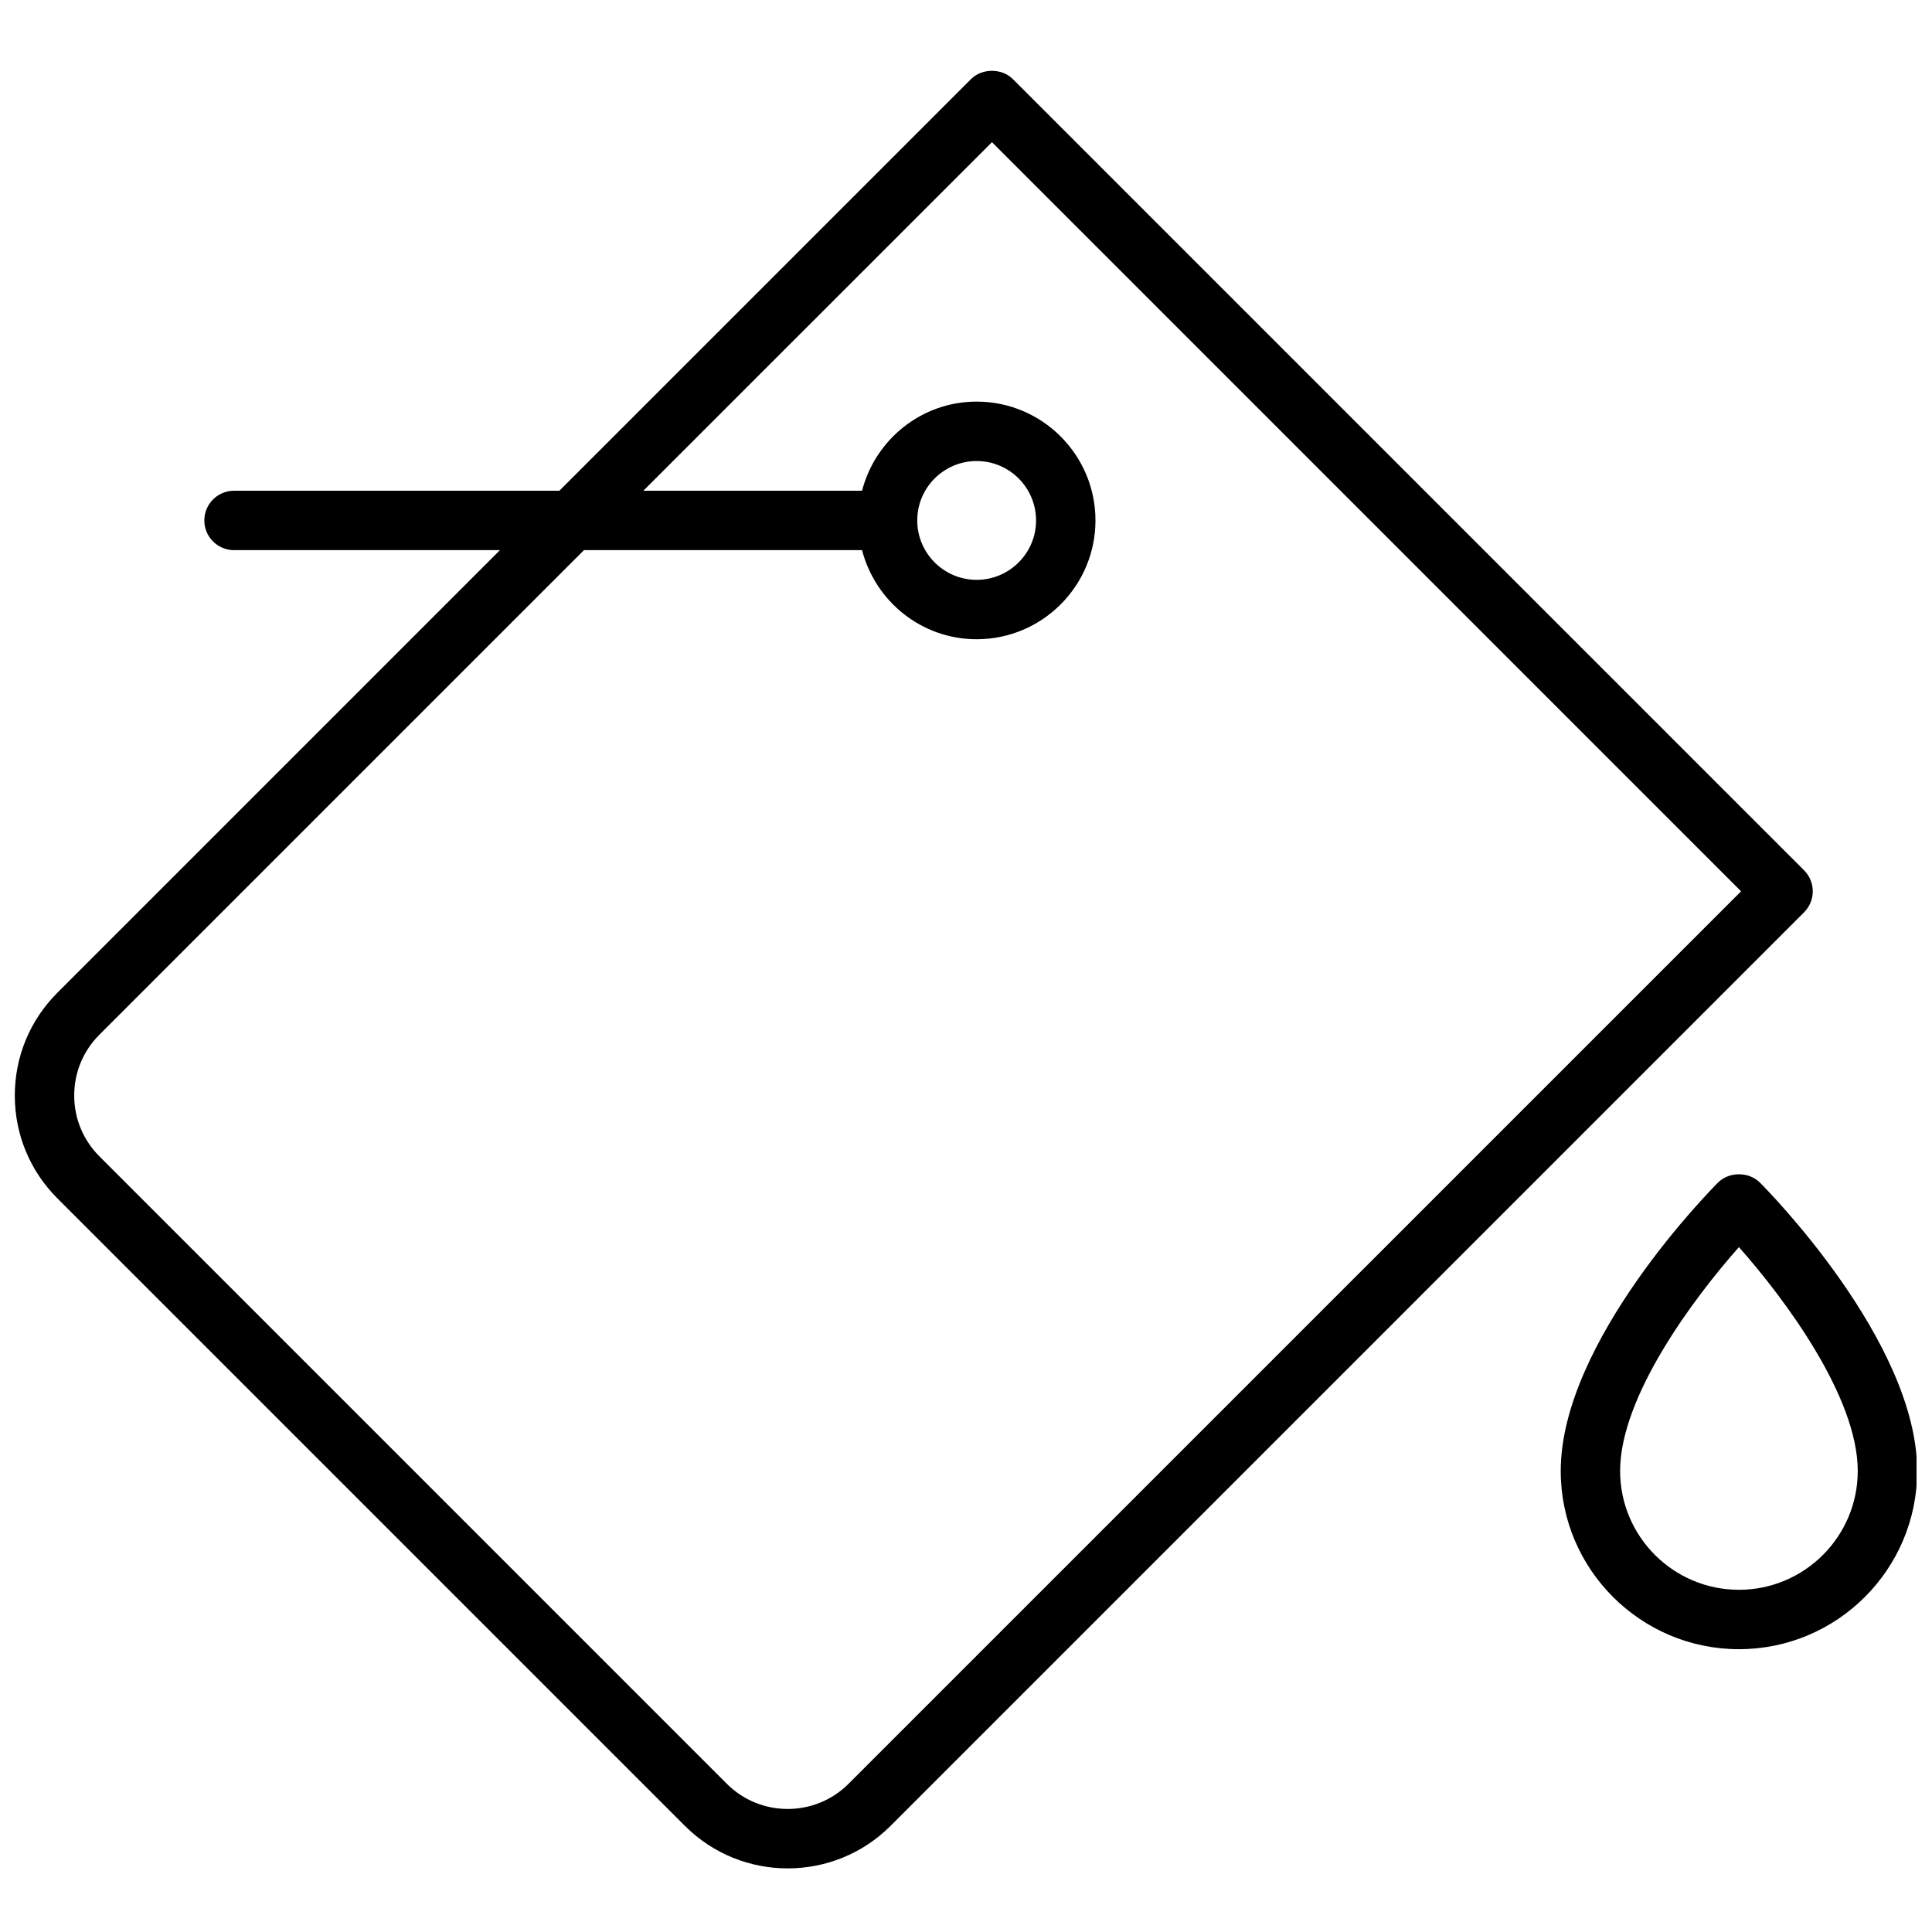 <?xml version="1.0" encoding="UTF-8"?>
<!-- Uploaded to: SVG Find, www.svgfind.com, Generator: SVG Find Mixer Tools -->
<svg width="800px" height="800px" version="1.1" viewBox="144 144 512 512" xmlns="http://www.w3.org/2000/svg">
 <defs>
  <clipPath id="b">
   <path d="m148.09 162h476.91v478h-476.91z"/>
  </clipPath>
  <clipPath id="a">
   <path d="m557 455h94.902v127h-94.902z"/>
  </clipPath>
 </defs>
 <g>
  <g clip-path="url(#b)">
   <path d="m622.1 374.64-209.66-209.66c-2.953-2.953-8.18-2.953-11.133 0l-109.07 109.07h-86.215c-4.344 0-7.871 3.519-7.871 7.871 0 4.352 3.527 7.871 7.871 7.871h70.469l-117.27 117.28c-7.281 7.281-11.297 16.957-11.297 27.262 0 10.297 4.016 19.973 11.297 27.254l166.28 166.28c7.519 7.519 17.383 11.273 27.254 11.273s19.742-3.754 27.254-11.273l242.09-242.1c3.07-3.07 3.07-8.055 0.004-11.129zm-253.23 242.09c-8.895 8.887-23.355 8.887-32.25 0l-166.27-166.28c-4.305-4.305-6.684-10.027-6.684-16.121s2.371-11.824 6.684-16.129l128.41-128.41h73.691c3.519 13.547 15.742 23.617 30.371 23.617 17.367 0 31.488-14.121 31.488-31.488 0-17.367-14.121-31.488-31.488-31.488-14.625 0-26.852 10.066-30.371 23.617h-57.953l92.383-92.371 198.52 198.53zm18.211-334.81c0-8.684 7.062-15.742 15.742-15.742 8.684 0 15.742 7.062 15.742 15.742 0 8.684-7.062 15.742-15.742 15.742-8.684 0.004-15.742-7.059-15.742-15.742z"/>
  </g>
  <g clip-path="url(#a)">
   <path d="m610.41 457.41c-2.953-2.953-8.18-2.953-11.133 0-1.699 1.699-41.668 42.059-41.668 76.414 0 26.047 21.184 47.23 47.23 47.23s47.23-21.184 47.23-47.23c0-34.355-39.961-74.715-41.66-76.414zm-5.574 107.9c-17.367 0-31.488-14.121-31.488-31.488 0-19.648 19.355-45.641 31.488-59.324 12.129 13.68 31.488 39.676 31.488 59.324 0 17.363-14.121 31.488-31.488 31.488z"/>
  </g>
 </g>
</svg>